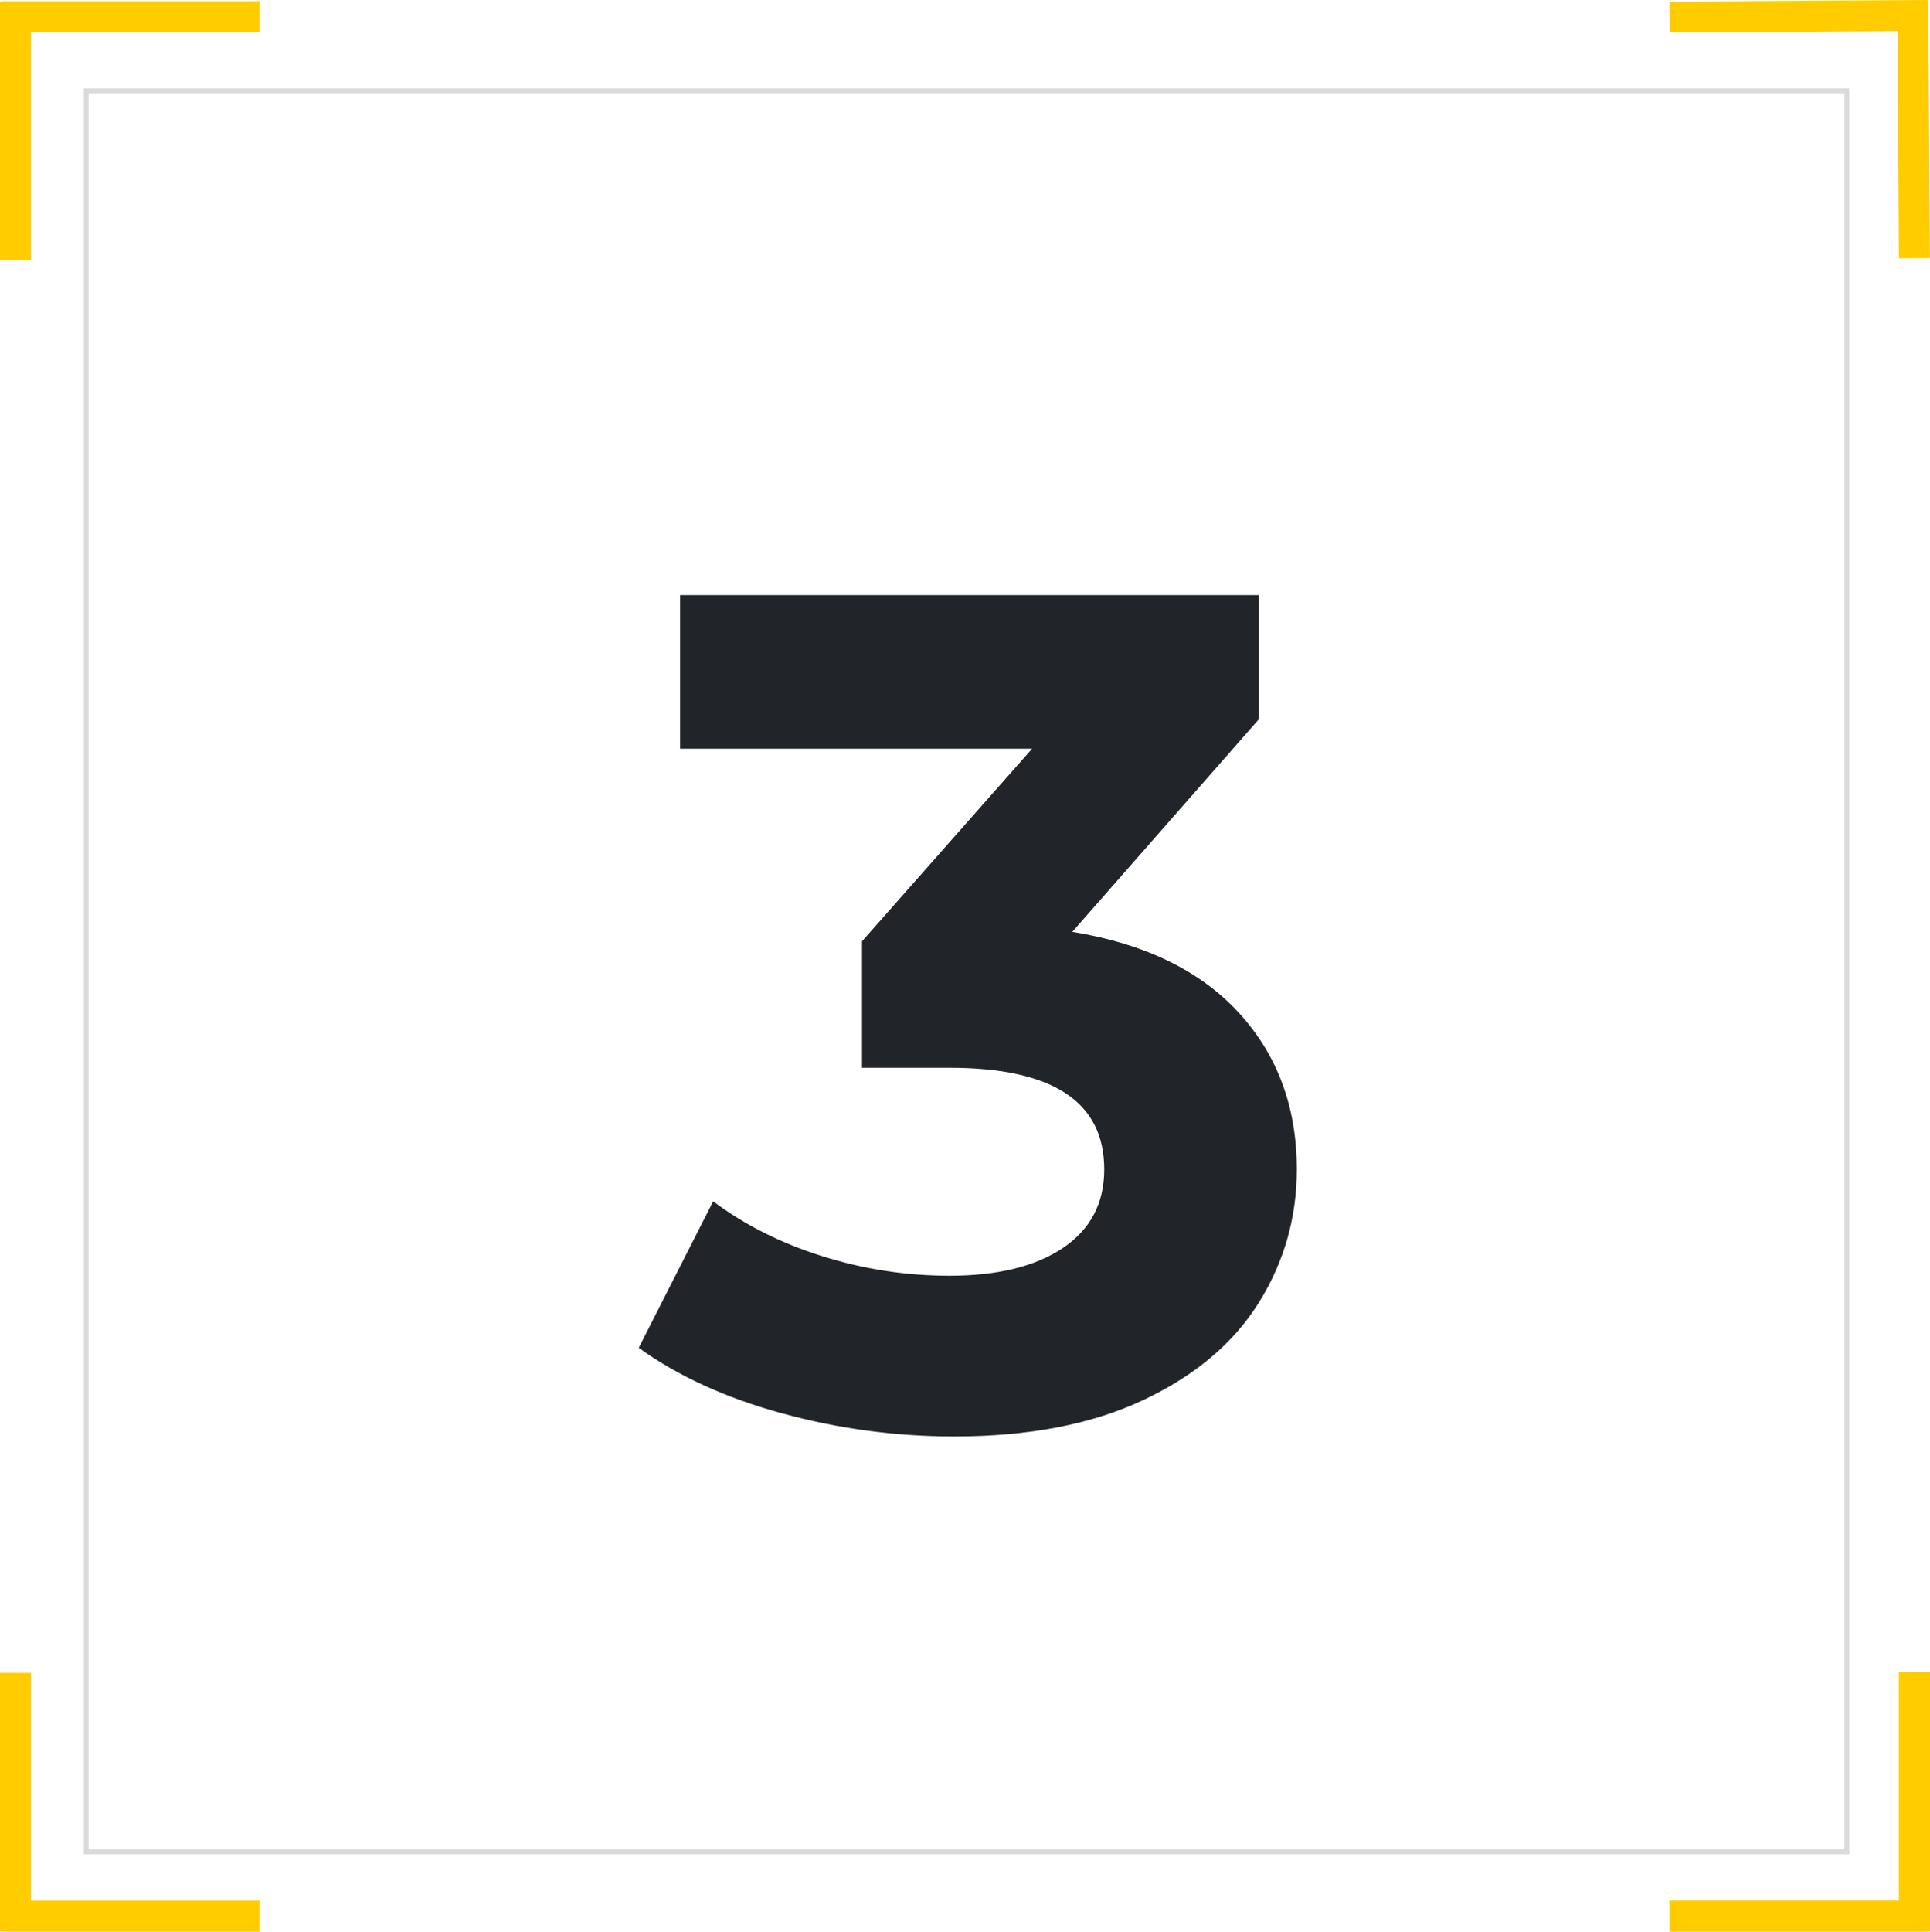 <?xml version="1.0" encoding="UTF-8"?>
<svg id="_Слой_1" data-name="Слой 1" xmlns="http://www.w3.org/2000/svg" width="595.28" height="595.66" viewBox="0 0 595.28 595.66">
  <defs>
    <style>
      .cls-1 {
        fill: none;
        stroke: #d9dada;
        stroke-miterlimit: 22.93;
        stroke-width: 1.5px;
      }

      .cls-2 {
        fill: #ffcc00;
        fill-rule: evenodd;
      }

      .cls-2, .cls-3 {
        stroke-width: 0px;
      }

      .cls-3 {
        fill: #212529;
      }
    </style>
  </defs>
  <rect class="cls-1" x="26.59" y="27.99" width="543.05" height="543.05"/>
  <polygon class="cls-2" points="9.56 80.19 0 80.19 0 .48 .32 .48 .32 .38 80.03 .38 80.03 9.95 9.56 9.95 9.56 80.19"/>
  <polygon class="cls-2" points="585.71 79.64 595.25 79.58 594.75 .1 594.42 .1 594.42 0 514.94 .51 515 10.04 585.27 9.6 585.71 79.64"/>
  <polygon class="cls-2" points="9.56 515.85 0 515.85 0 595.56 .32 595.56 .32 595.66 80.03 595.66 80.03 586.09 9.56 586.09 9.56 515.85"/>
  <polygon class="cls-2" points="585.67 515.55 595.28 515.55 595.28 595.56 594.95 595.56 594.95 595.66 514.94 595.66 514.94 586.06 585.67 586.06 585.67 515.55"/>
  <path class="cls-3" d="m382.12,312.32c11.9,13,17.86,29.09,17.86,48.28,0,14.82-3.89,28.49-11.66,40.99-7.78,12.51-19.62,22.54-35.53,30.06-15.91,7.53-35.41,11.3-58.49,11.3-17.98,0-35.65-2.37-53.02-7.11-17.37-4.74-32.13-11.48-44.27-20.22l22.96-45.18c9.71,7.29,20.95,12.94,33.71,16.94,12.75,4.01,25.81,6.01,39.17,6.01,14.81,0,26.48-2.85,34.98-8.56,8.5-5.71,12.75-13.79,12.75-24.23,0-20.89-15.91-31.34-47.74-31.34h-26.97v-38.99l52.47-59.4h-108.59v-47.37h178.55v38.26l-57.57,65.59c22.35,3.64,39.47,11.97,51.38,24.96Z"/>
</svg>